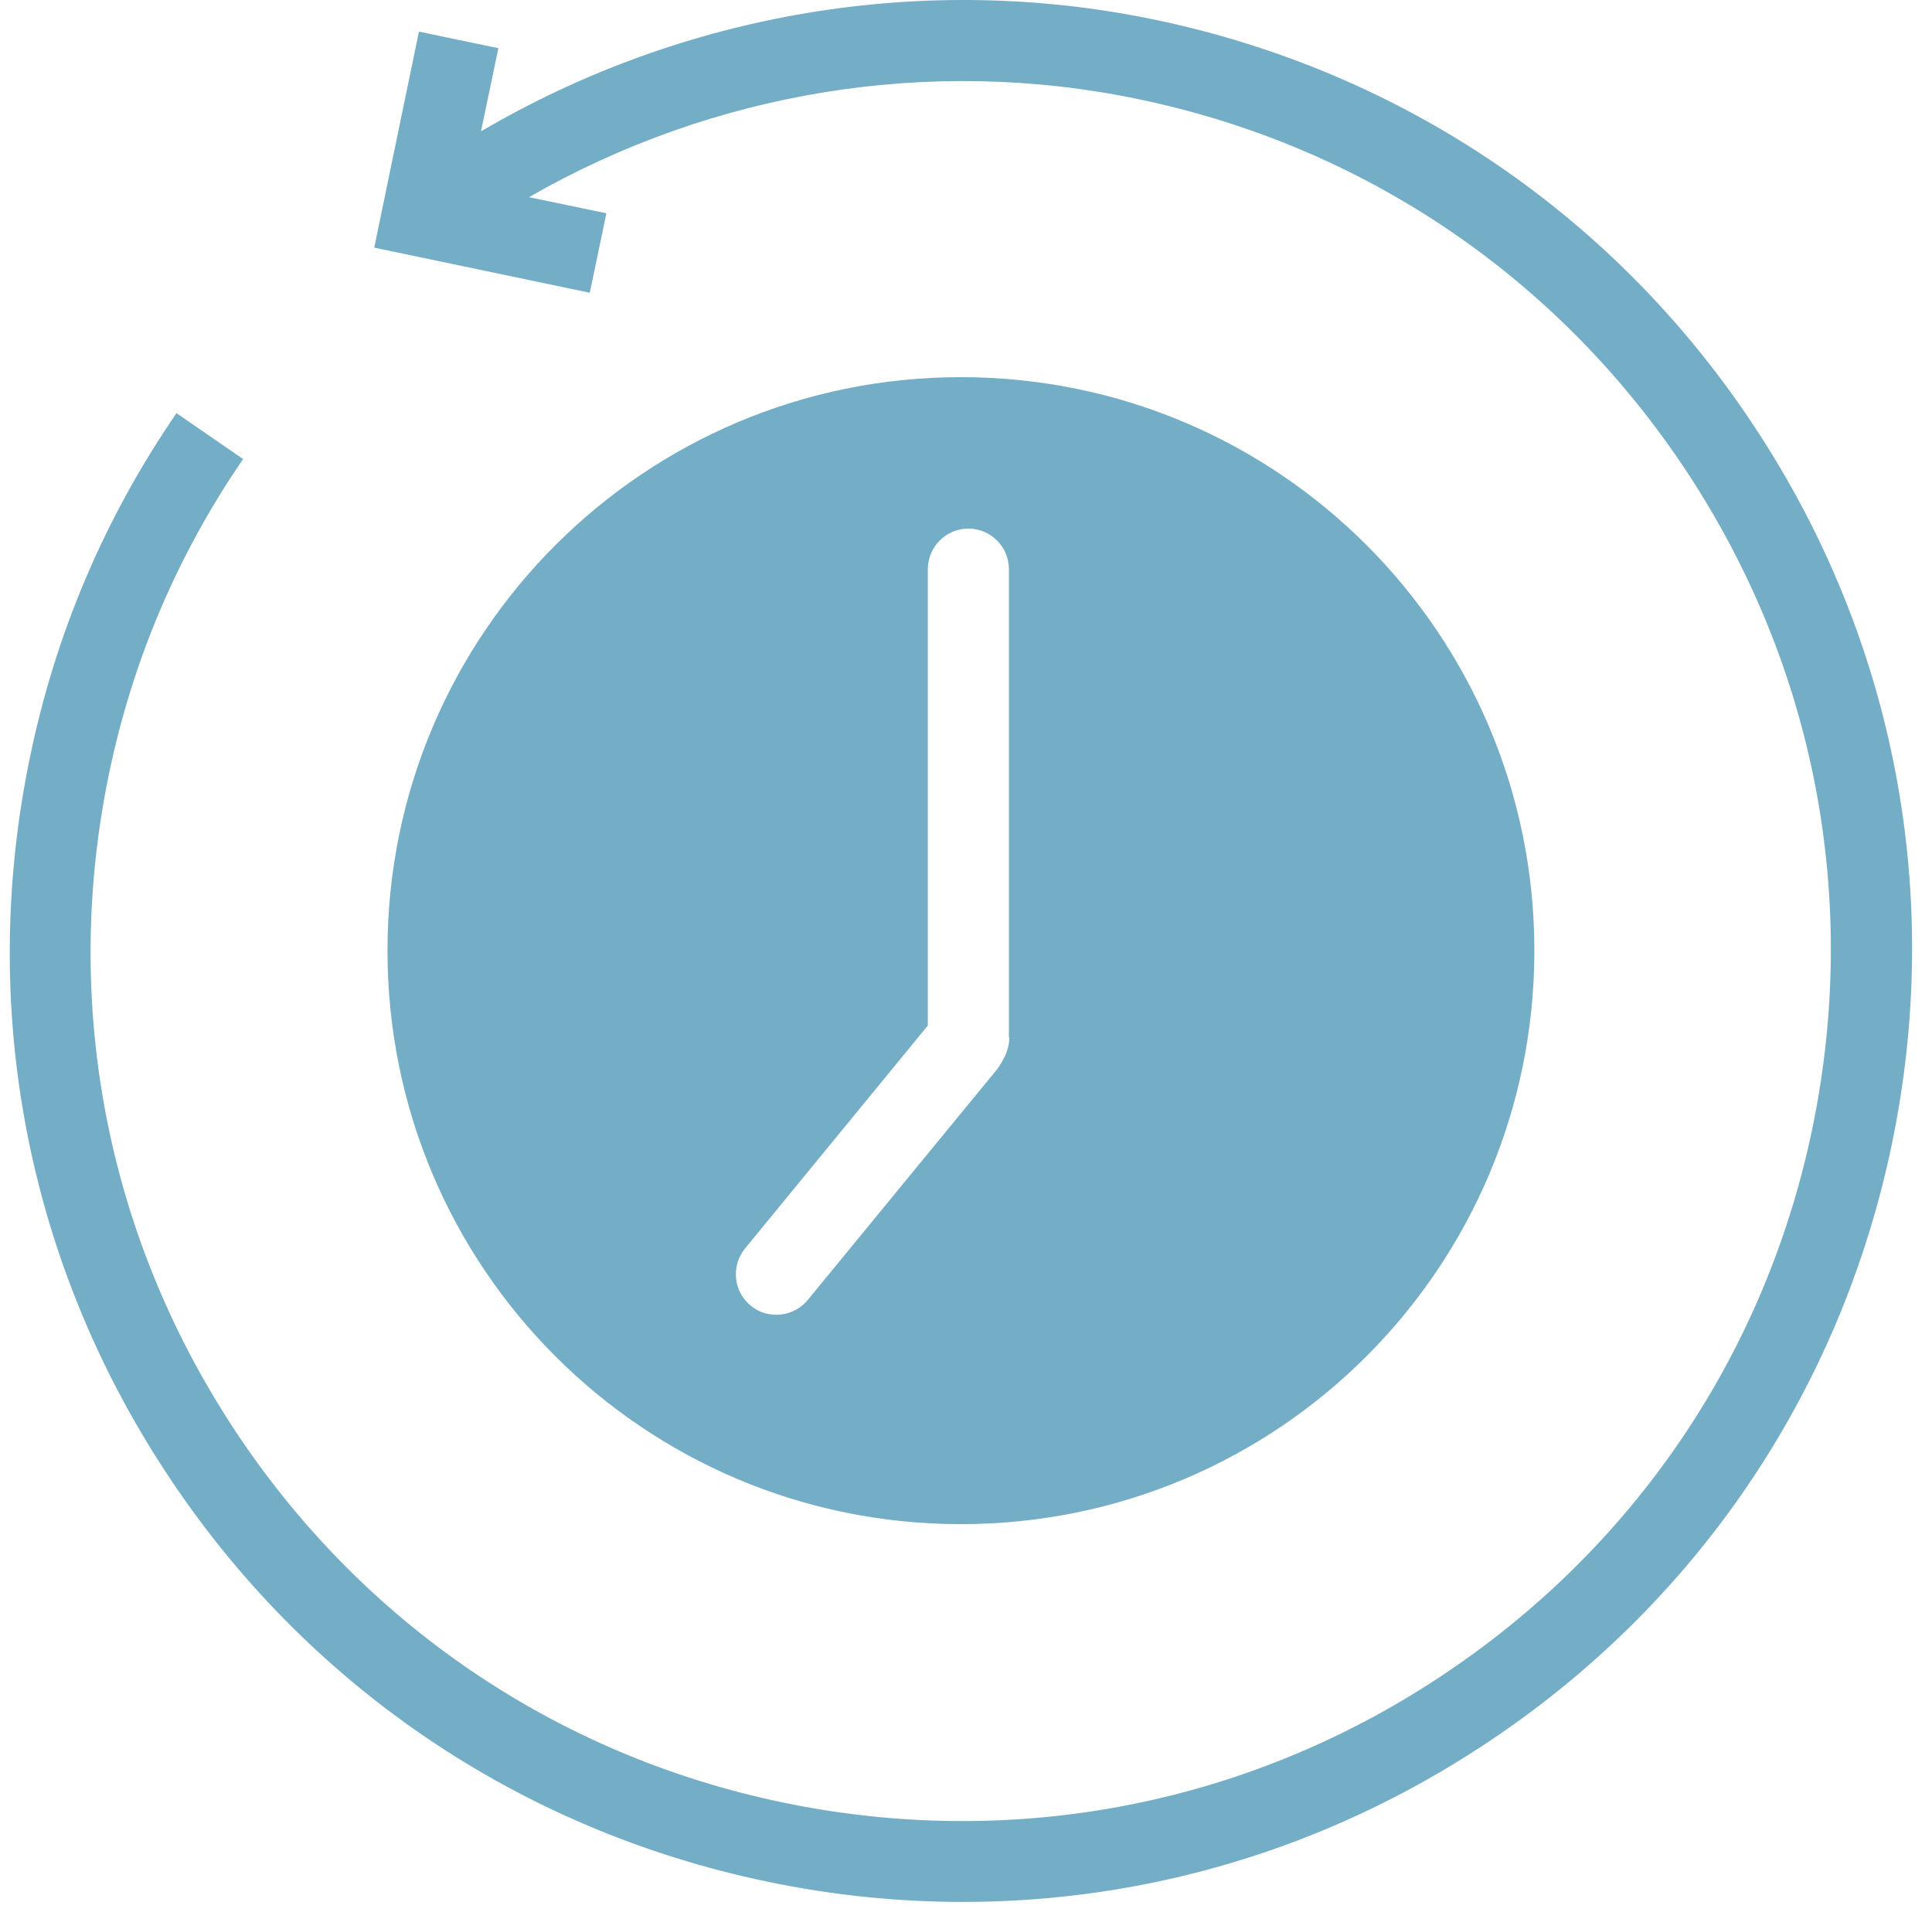 <svg width="82" height="81" viewBox="0 0 82 81" fill="none" xmlns="http://www.w3.org/2000/svg">
<path fill-rule="evenodd" clip-rule="evenodd" d="M49.003 0.834C59.557 3.029 68.635 9.21 74.536 18.218C80.454 27.227 82.49 38.009 80.295 48.563C78.1 59.116 71.919 68.195 62.911 74.095C56.255 78.468 48.652 80.716 40.873 80.716C38.116 80.716 35.324 80.434 32.567 79.855C22.013 77.66 12.934 71.479 7.034 62.47C1.116 53.462 -0.921 42.68 1.274 32.126C2.363 26.858 4.453 21.959 7.491 17.534L10.318 19.483C7.543 23.522 5.629 28.017 4.628 32.829C2.626 42.487 4.488 52.338 9.896 60.591C15.305 68.845 23.593 74.499 33.251 76.501C42.91 78.503 52.779 76.641 61.014 71.233C69.268 65.824 74.922 57.536 76.924 47.878C78.926 38.22 77.064 28.368 71.656 20.115C66.247 11.862 57.959 6.207 48.301 4.205C39.468 2.362 30.249 3.889 22.452 8.367L25.736 9.052L25.033 12.424L15.884 10.509L17.781 1.343L21.152 2.045L20.415 5.575C29.002 0.535 39.222 -1.203 49.003 0.834ZM16.446 40.344C16.446 26.893 27.351 16.006 40.784 16.006C54.236 16.006 65.123 26.893 65.123 40.344C65.123 53.796 54.236 64.683 40.784 64.683C27.333 64.683 16.446 53.796 16.446 40.344ZM42.663 44.805C42.769 44.559 42.839 44.295 42.839 44.032L42.821 44.05V24.154C42.821 23.206 42.049 22.433 41.1 22.433C40.152 22.433 39.38 23.206 39.38 24.154V43.523L31.618 52.988C31.021 53.725 31.126 54.814 31.864 55.411C32.18 55.675 32.566 55.797 32.953 55.797C33.462 55.797 33.953 55.569 34.287 55.165L42.33 45.367C42.417 45.261 42.611 44.91 42.663 44.805Z" fill="#73AEC6"/>
</svg>
